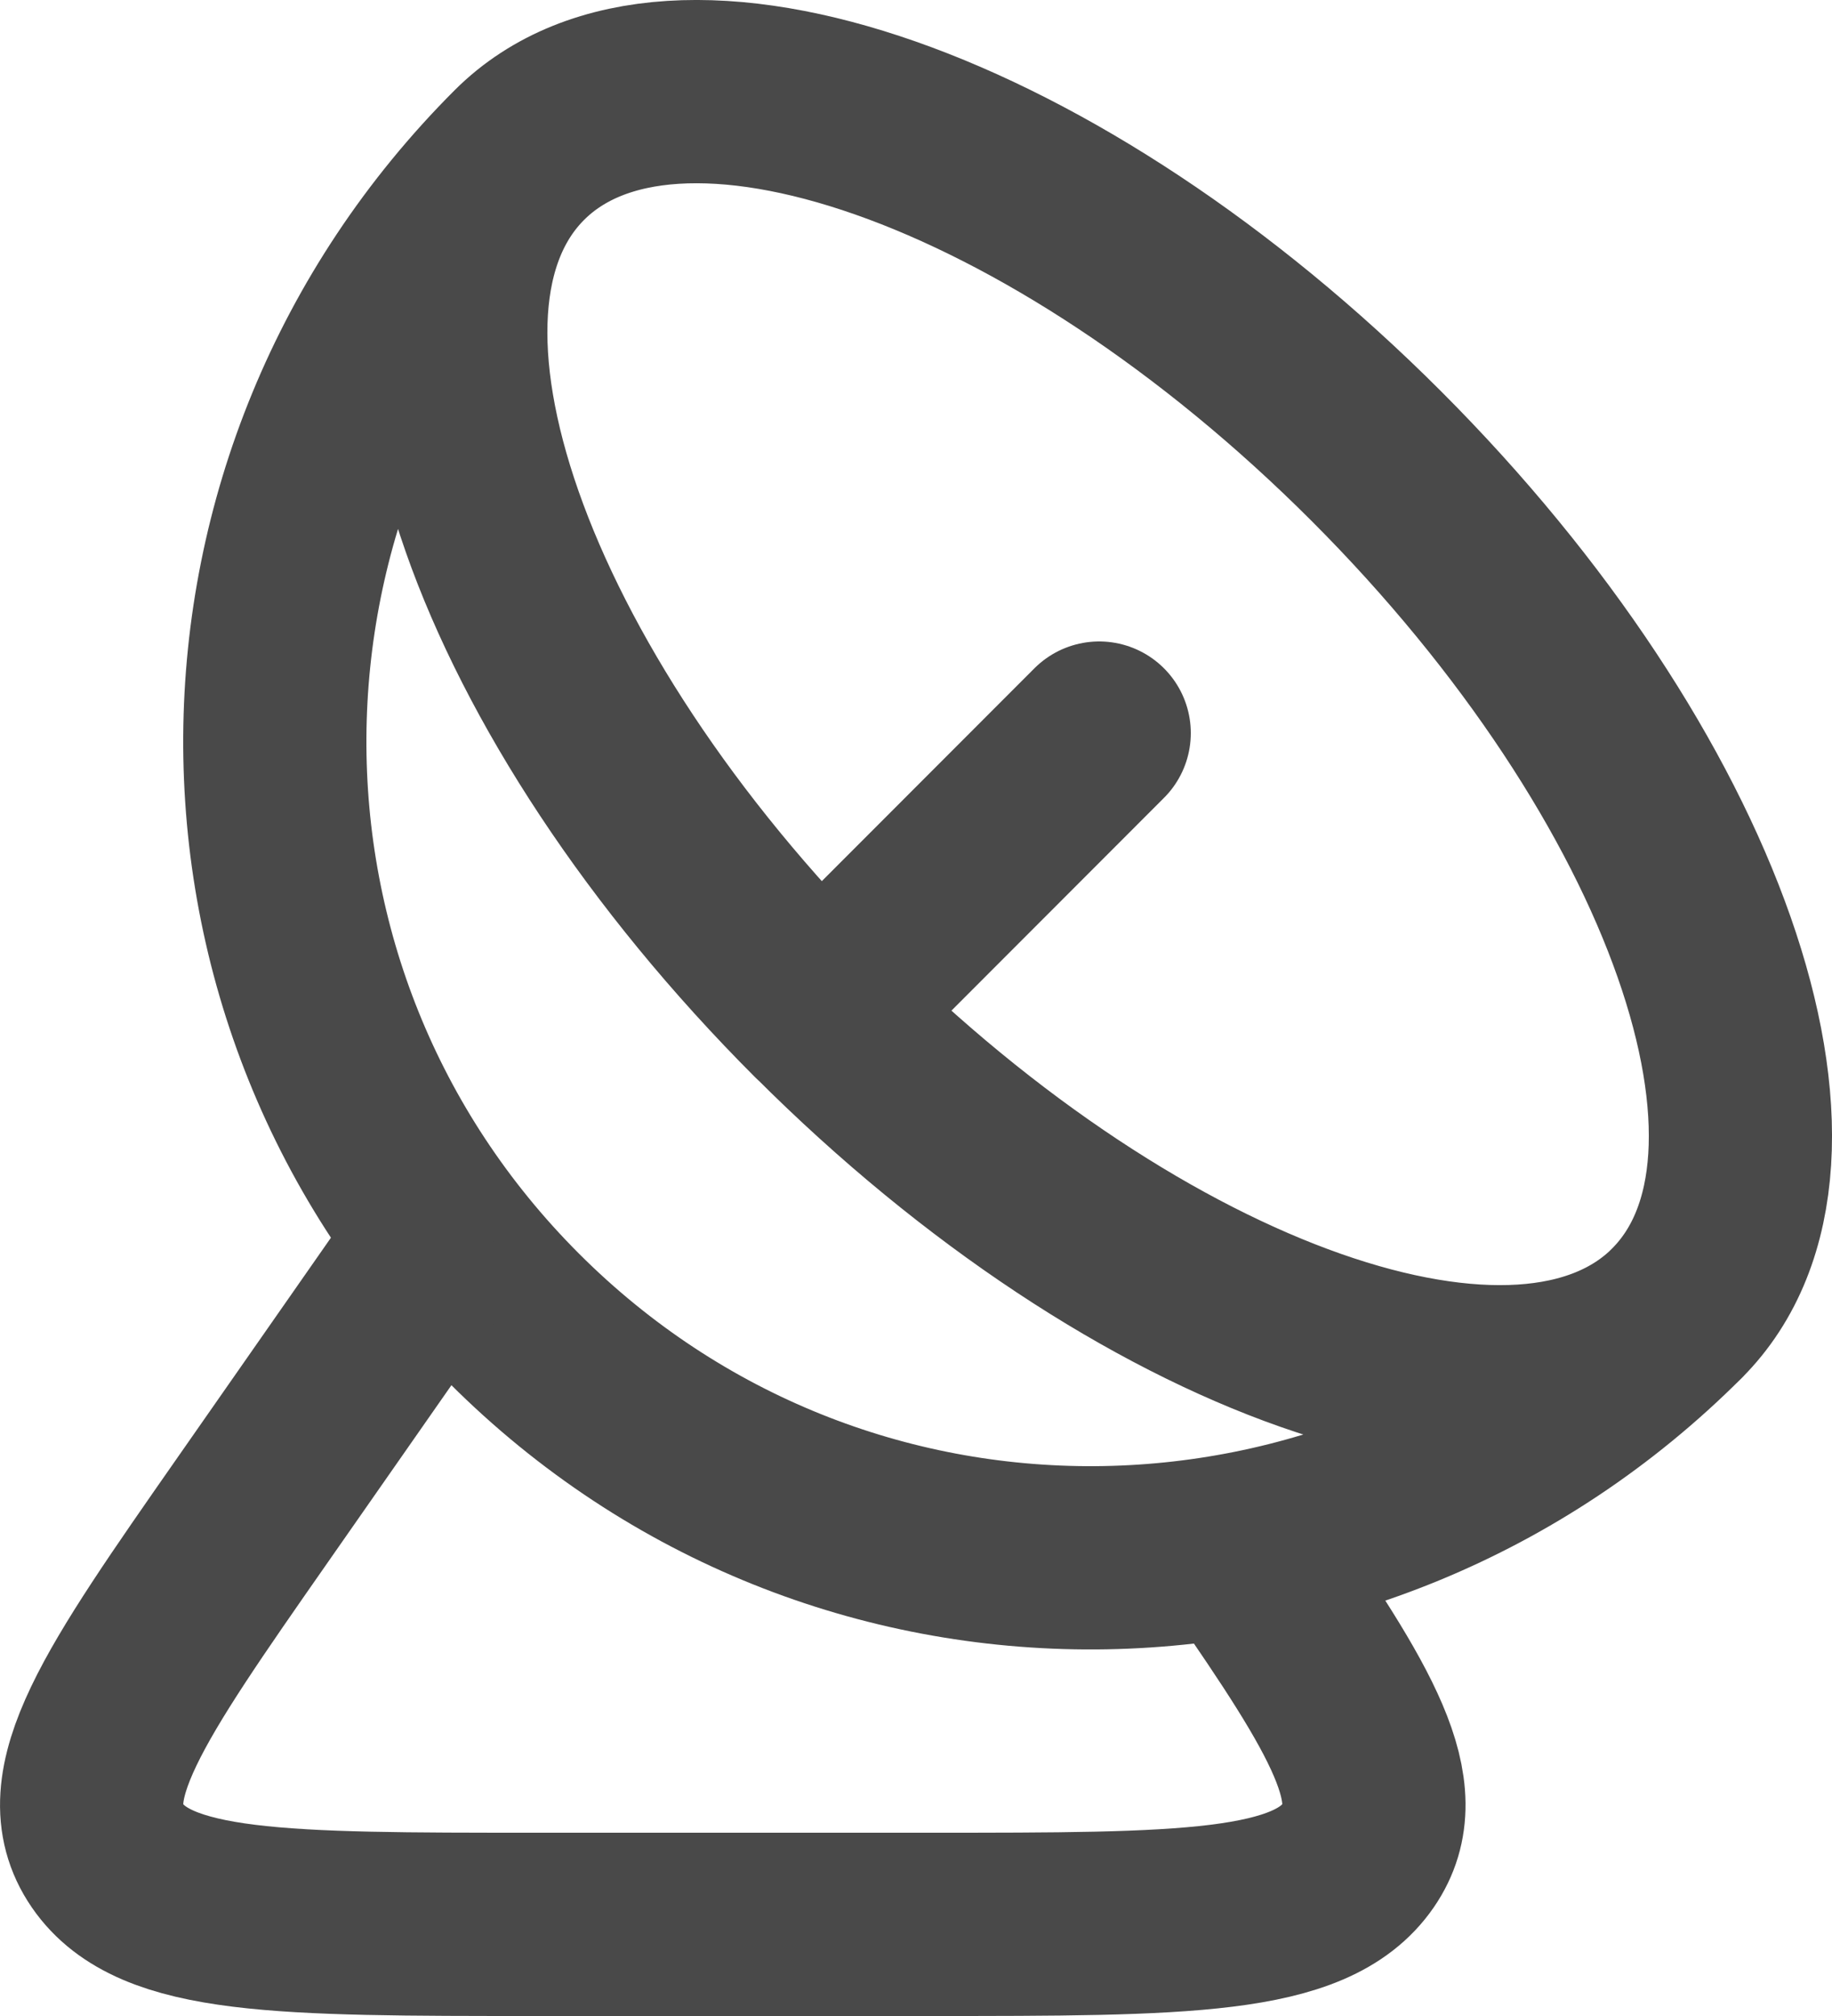<svg width="20" height="22" viewBox="0 0 20 22" fill="none" xmlns="http://www.w3.org/2000/svg">
<path d="M5.669 1.693C2.148 5.214 2.092 10.866 5.613 14.387C9.134 17.908 14.786 17.852 18.307 14.331C19.984 12.654 18.514 8.466 15.024 4.976C11.534 1.486 7.345 0.016 5.669 1.693ZM5.669 1.693C3.992 3.37 5.462 7.56 8.952 11.05L12 8M18.308 14.331C16.631 16.008 12.442 14.538 8.953 11.049" stroke="#494949" stroke-width="2" stroke-linecap="round" stroke-linejoin="round"/>
<path d="M4.488 14L2.751 16.488C1.352 18.492 0.653 19.494 1.171 20.248C1.687 21 3.075 21 5.85 21H10.147C12.923 21 14.311 21 14.829 20.247C15.3 19.561 14.762 18.669 13.604 17" stroke="#494949" stroke-width="2" stroke-linecap="round" stroke-linejoin="round"/>
</svg>
